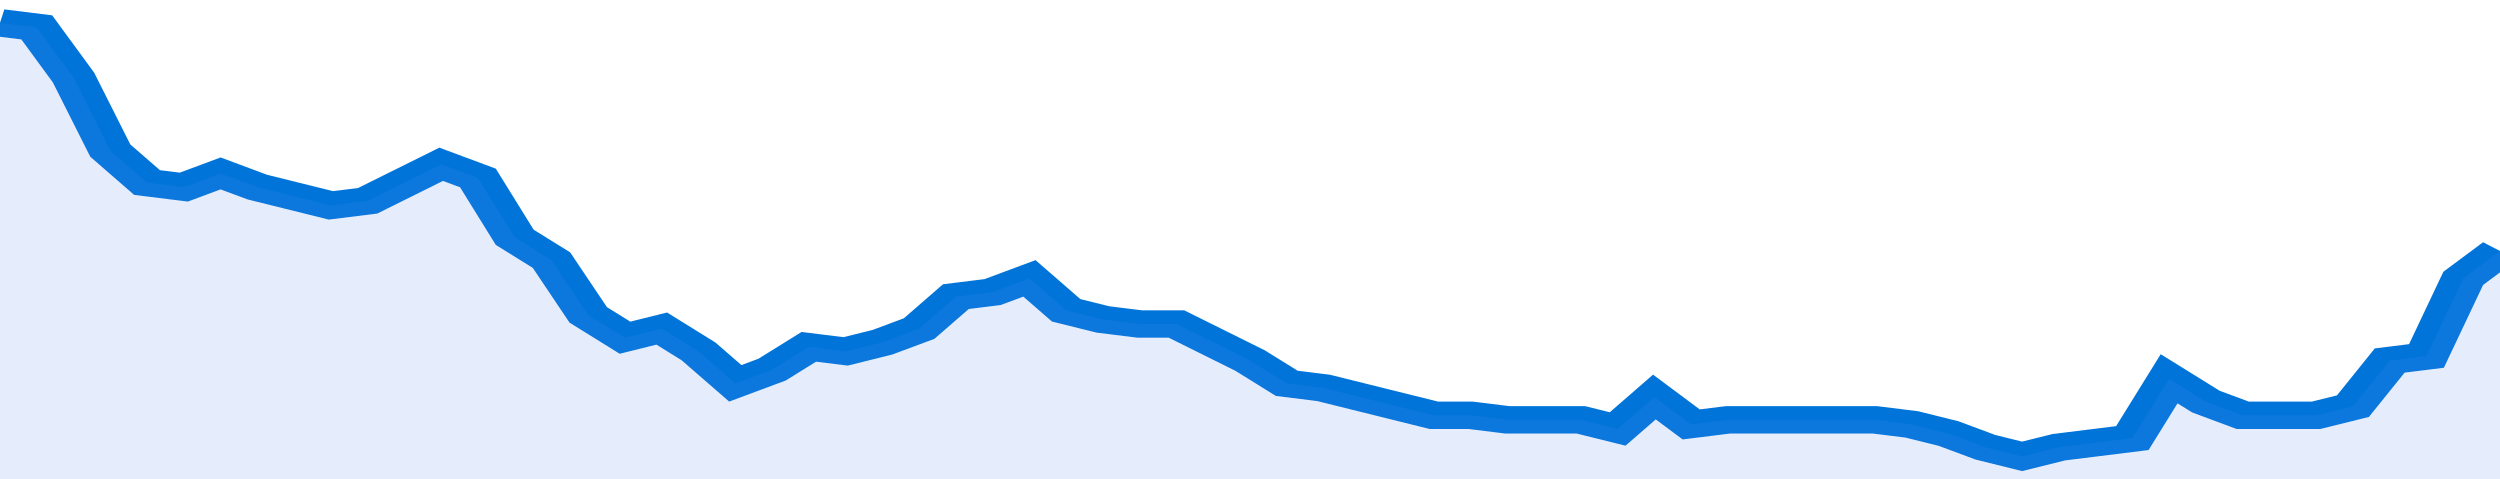 <svg xmlns="http://www.w3.org/2000/svg" viewBox="0 0 340 105" width="120" height="23" preserveAspectRatio="none">
				 <polyline fill="none" stroke="#0074d9" stroke-width="6" points="0, 5 5, 6 10, 17 15, 33 20, 40 25, 41 30, 38 35, 41 40, 43 45, 45 50, 44 55, 40 60, 36 65, 39 70, 52 75, 57 80, 69 85, 74 90, 72 95, 77 100, 84 105, 81 110, 76 115, 77 120, 75 125, 72 130, 65 135, 64 140, 61 145, 68 150, 70 155, 71 160, 71 165, 75 170, 79 175, 84 180, 85 185, 87 190, 89 195, 91 200, 91 205, 92 210, 92 215, 92 220, 94 225, 87 230, 93 235, 92 240, 92 245, 92 250, 92 255, 92 260, 93 265, 95 270, 98 275, 100 280, 98 285, 97 290, 96 295, 83 300, 88 305, 91 310, 91 315, 91 320, 89 325, 79 330, 78 335, 61 340, 55 340, 55 "> </polyline>
				 <polygon fill="#5085ec" opacity="0.15" points="0, 105 0, 5 5, 6 10, 17 15, 33 20, 40 25, 41 30, 38 35, 41 40, 43 45, 45 50, 44 55, 40 60, 36 65, 39 70, 52 75, 57 80, 69 85, 74 90, 72 95, 77 100, 84 105, 81 110, 76 115, 77 120, 75 125, 72 130, 65 135, 64 140, 61 145, 68 150, 70 155, 71 160, 71 165, 75 170, 79 175, 84 180, 85 185, 87 190, 89 195, 91 200, 91 205, 92 210, 92 215, 92 220, 94 225, 87 230, 93 235, 92 240, 92 245, 92 250, 92 255, 92 260, 93 265, 95 270, 98 275, 100 280, 98 285, 97 290, 96 295, 83 300, 88 305, 91 310, 91 315, 91 320, 89 325, 79 330, 78 335, 61 340, 55 340, 105 "></polygon>
			</svg>